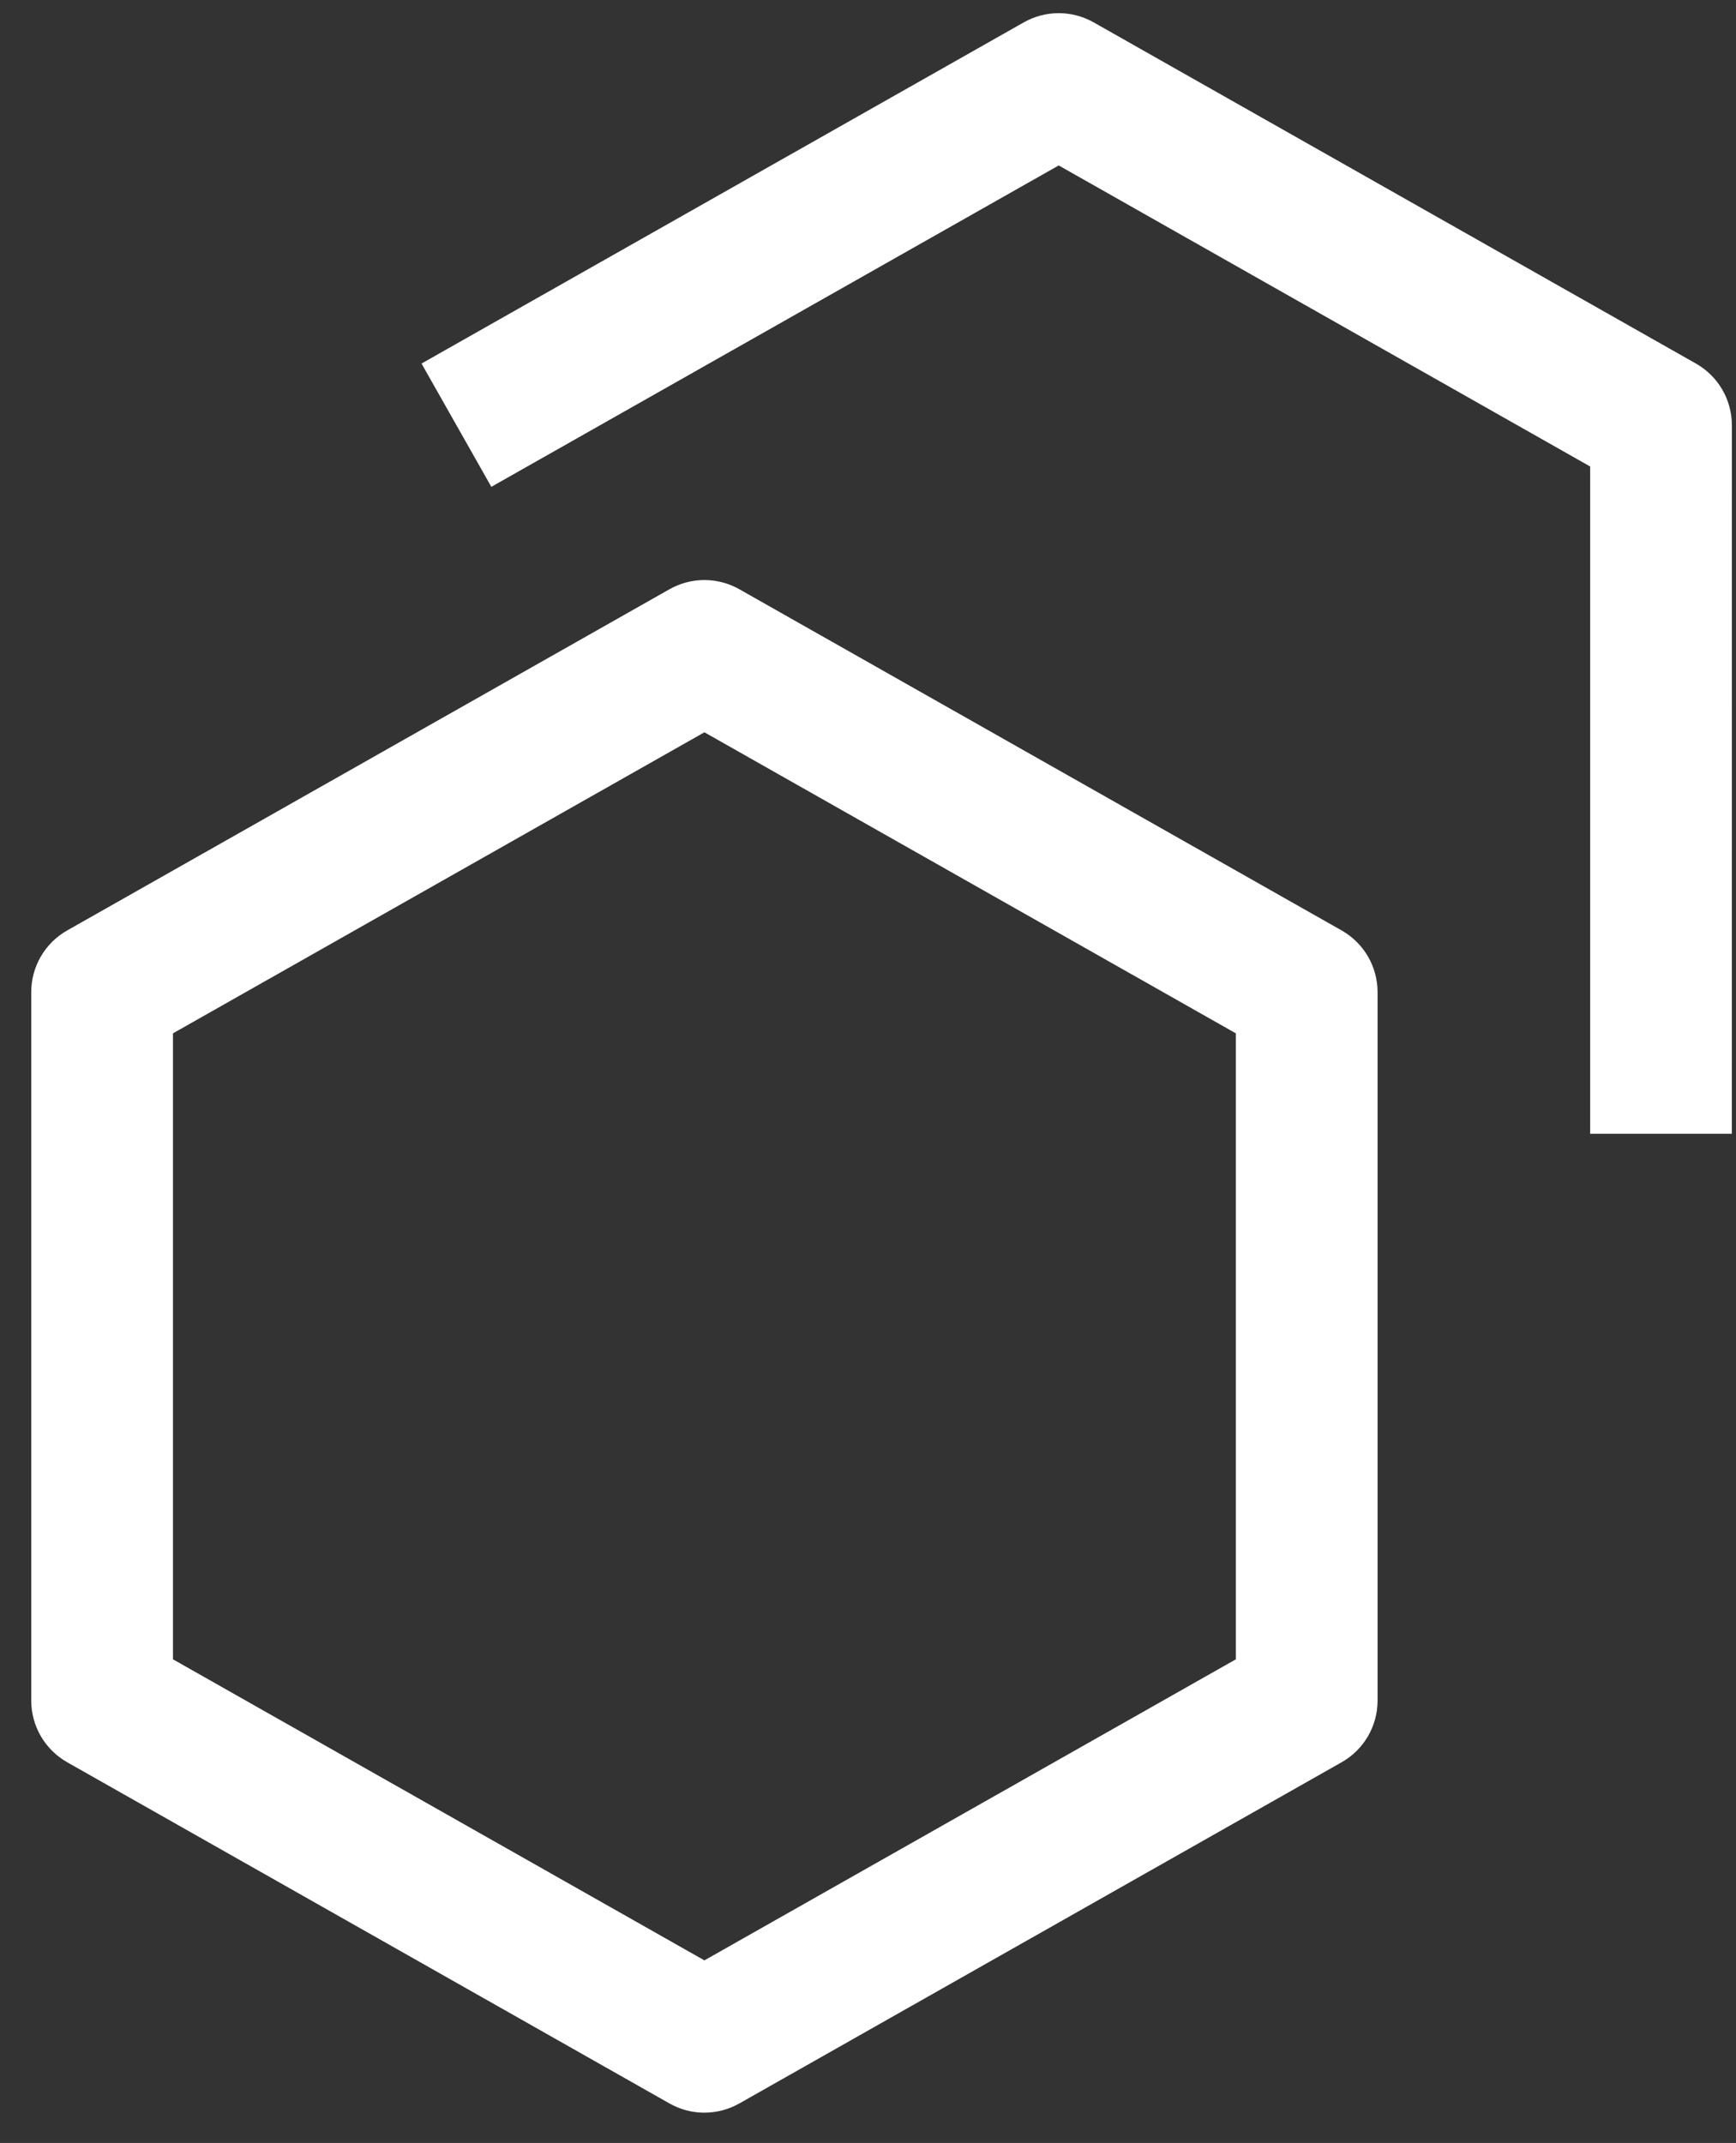 <svg fill="none" height="79" viewBox="0 0 64 79" width="64" xmlns="http://www.w3.org/2000/svg"><rect x="0" y="0" width="64" height="79" fill="#333333" stroke="none"/><g fill="#fff"><path d="m25.969 77.884c-.451-0-.894-.117-1.287-.34l-22.204-12.578c-.402-.228-.737-.558-.97-.957-.233-.399-.356-.853-.356-1.315v-26.122c0-.462.123-.916.356-1.315.233-.399.567-.73.97-.957l22.204-12.578c.393-.222.836-.339 1.287-.339.451 0 .894.117 1.287.339l22.204 12.578c.402.228.737.558.97.957.233.399.355.853.356 1.315v26.122c-0.0.462-.123.916-.356 1.315-.233.399-.567.73-.97.957l-22.204 12.578c-.393.222-.836.339-1.287.339zm-19.592-16.713 19.592 11.098 19.592-11.098v-23.077l-19.592-11.098-19.592 11.098z"/><path d="m63.847 41.796h-5.224v-24.599l-19.592-11.098-20.917 11.848-2.574-4.545 22.204-12.578c.393-.222.836-.339 1.287-.339s.894.117 1.287.339l22.204 12.578c.402.228.737.558.97.957.233.399.355.853.356 1.315z"/></g></svg>